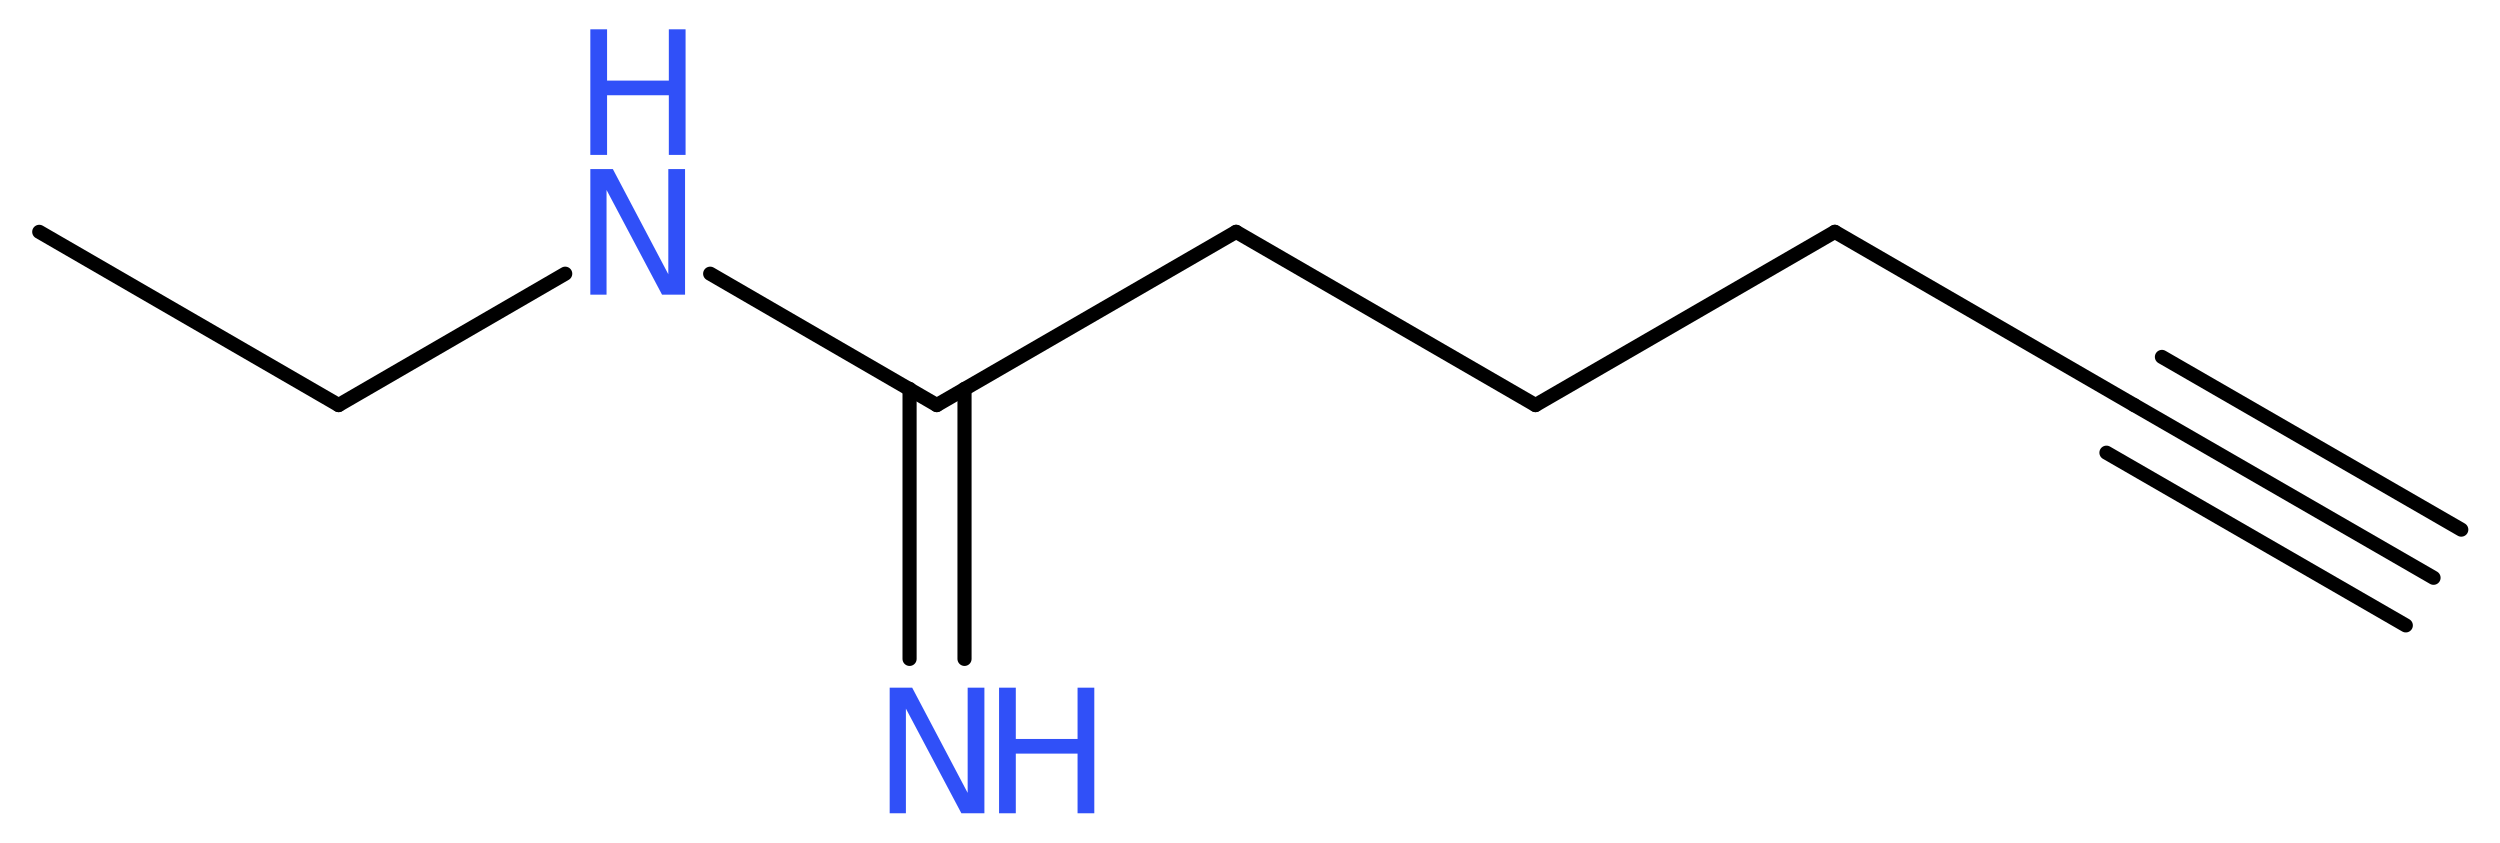 <?xml version='1.0' encoding='UTF-8'?>
<!DOCTYPE svg PUBLIC "-//W3C//DTD SVG 1.1//EN" "http://www.w3.org/Graphics/SVG/1.1/DTD/svg11.dtd">
<svg version='1.2' xmlns='http://www.w3.org/2000/svg' xmlns:xlink='http://www.w3.org/1999/xlink' width='47.77mm' height='16.1mm' viewBox='0 0 47.77 16.1'>
  <desc>Generated by the Chemistry Development Kit (http://github.com/cdk)</desc>
  <g stroke-linecap='round' stroke-linejoin='round' stroke='#000000' stroke-width='.27' fill='#3050F8'>
    <rect x='.0' y='.0' width='48.0' height='17.0' fill='#FFFFFF' stroke='none'/>
    <g id='mol1' class='mol'>
      <g id='mol1bnd1' class='bond'>
        <line x1='46.5' y1='11.04' x2='40.78' y2='7.74'/>
        <line x1='45.97' y1='11.95' x2='40.25' y2='8.65'/>
        <line x1='47.03' y1='10.12' x2='41.31' y2='6.82'/>
      </g>
      <line id='mol1bnd2' class='bond' x1='40.78' y1='7.74' x2='35.06' y2='4.43'/>
      <line id='mol1bnd3' class='bond' x1='35.06' y1='4.43' x2='29.34' y2='7.74'/>
      <line id='mol1bnd4' class='bond' x1='29.34' y1='7.74' x2='23.62' y2='4.43'/>
      <line id='mol1bnd5' class='bond' x1='23.62' y1='4.43' x2='17.9' y2='7.74'/>
      <g id='mol1bnd6' class='bond'>
        <line x1='18.43' y1='7.43' x2='18.43' y2='12.59'/>
        <line x1='17.38' y1='7.43' x2='17.38' y2='12.59'/>
      </g>
      <line id='mol1bnd7' class='bond' x1='17.9' y1='7.74' x2='13.57' y2='5.23'/>
      <line id='mol1bnd8' class='bond' x1='10.8' y1='5.23' x2='6.47' y2='7.74'/>
      <line id='mol1bnd9' class='bond' x1='6.47' y1='7.74' x2='.75' y2='4.43'/>
      <g id='mol1atm7' class='atom'>
        <path d='M17.0 13.14h.43l1.06 2.01v-2.01h.32v2.4h-.44l-1.06 -2.0v2.0h-.31v-2.4z' stroke='none'/>
        <path d='M19.09 13.14h.32v.98h1.18v-.98h.32v2.4h-.32v-1.14h-1.18v1.14h-.32v-2.4z' stroke='none'/>
      </g>
      <g id='mol1atm8' class='atom'>
        <path d='M11.28 3.23h.43l1.06 2.01v-2.01h.32v2.4h-.44l-1.06 -2.0v2.0h-.31v-2.4z' stroke='none'/>
        <path d='M11.28 .56h.32v.98h1.18v-.98h.32v2.4h-.32v-1.14h-1.18v1.14h-.32v-2.4z' stroke='none'/>
      </g>
    </g>
  </g>
</svg>
